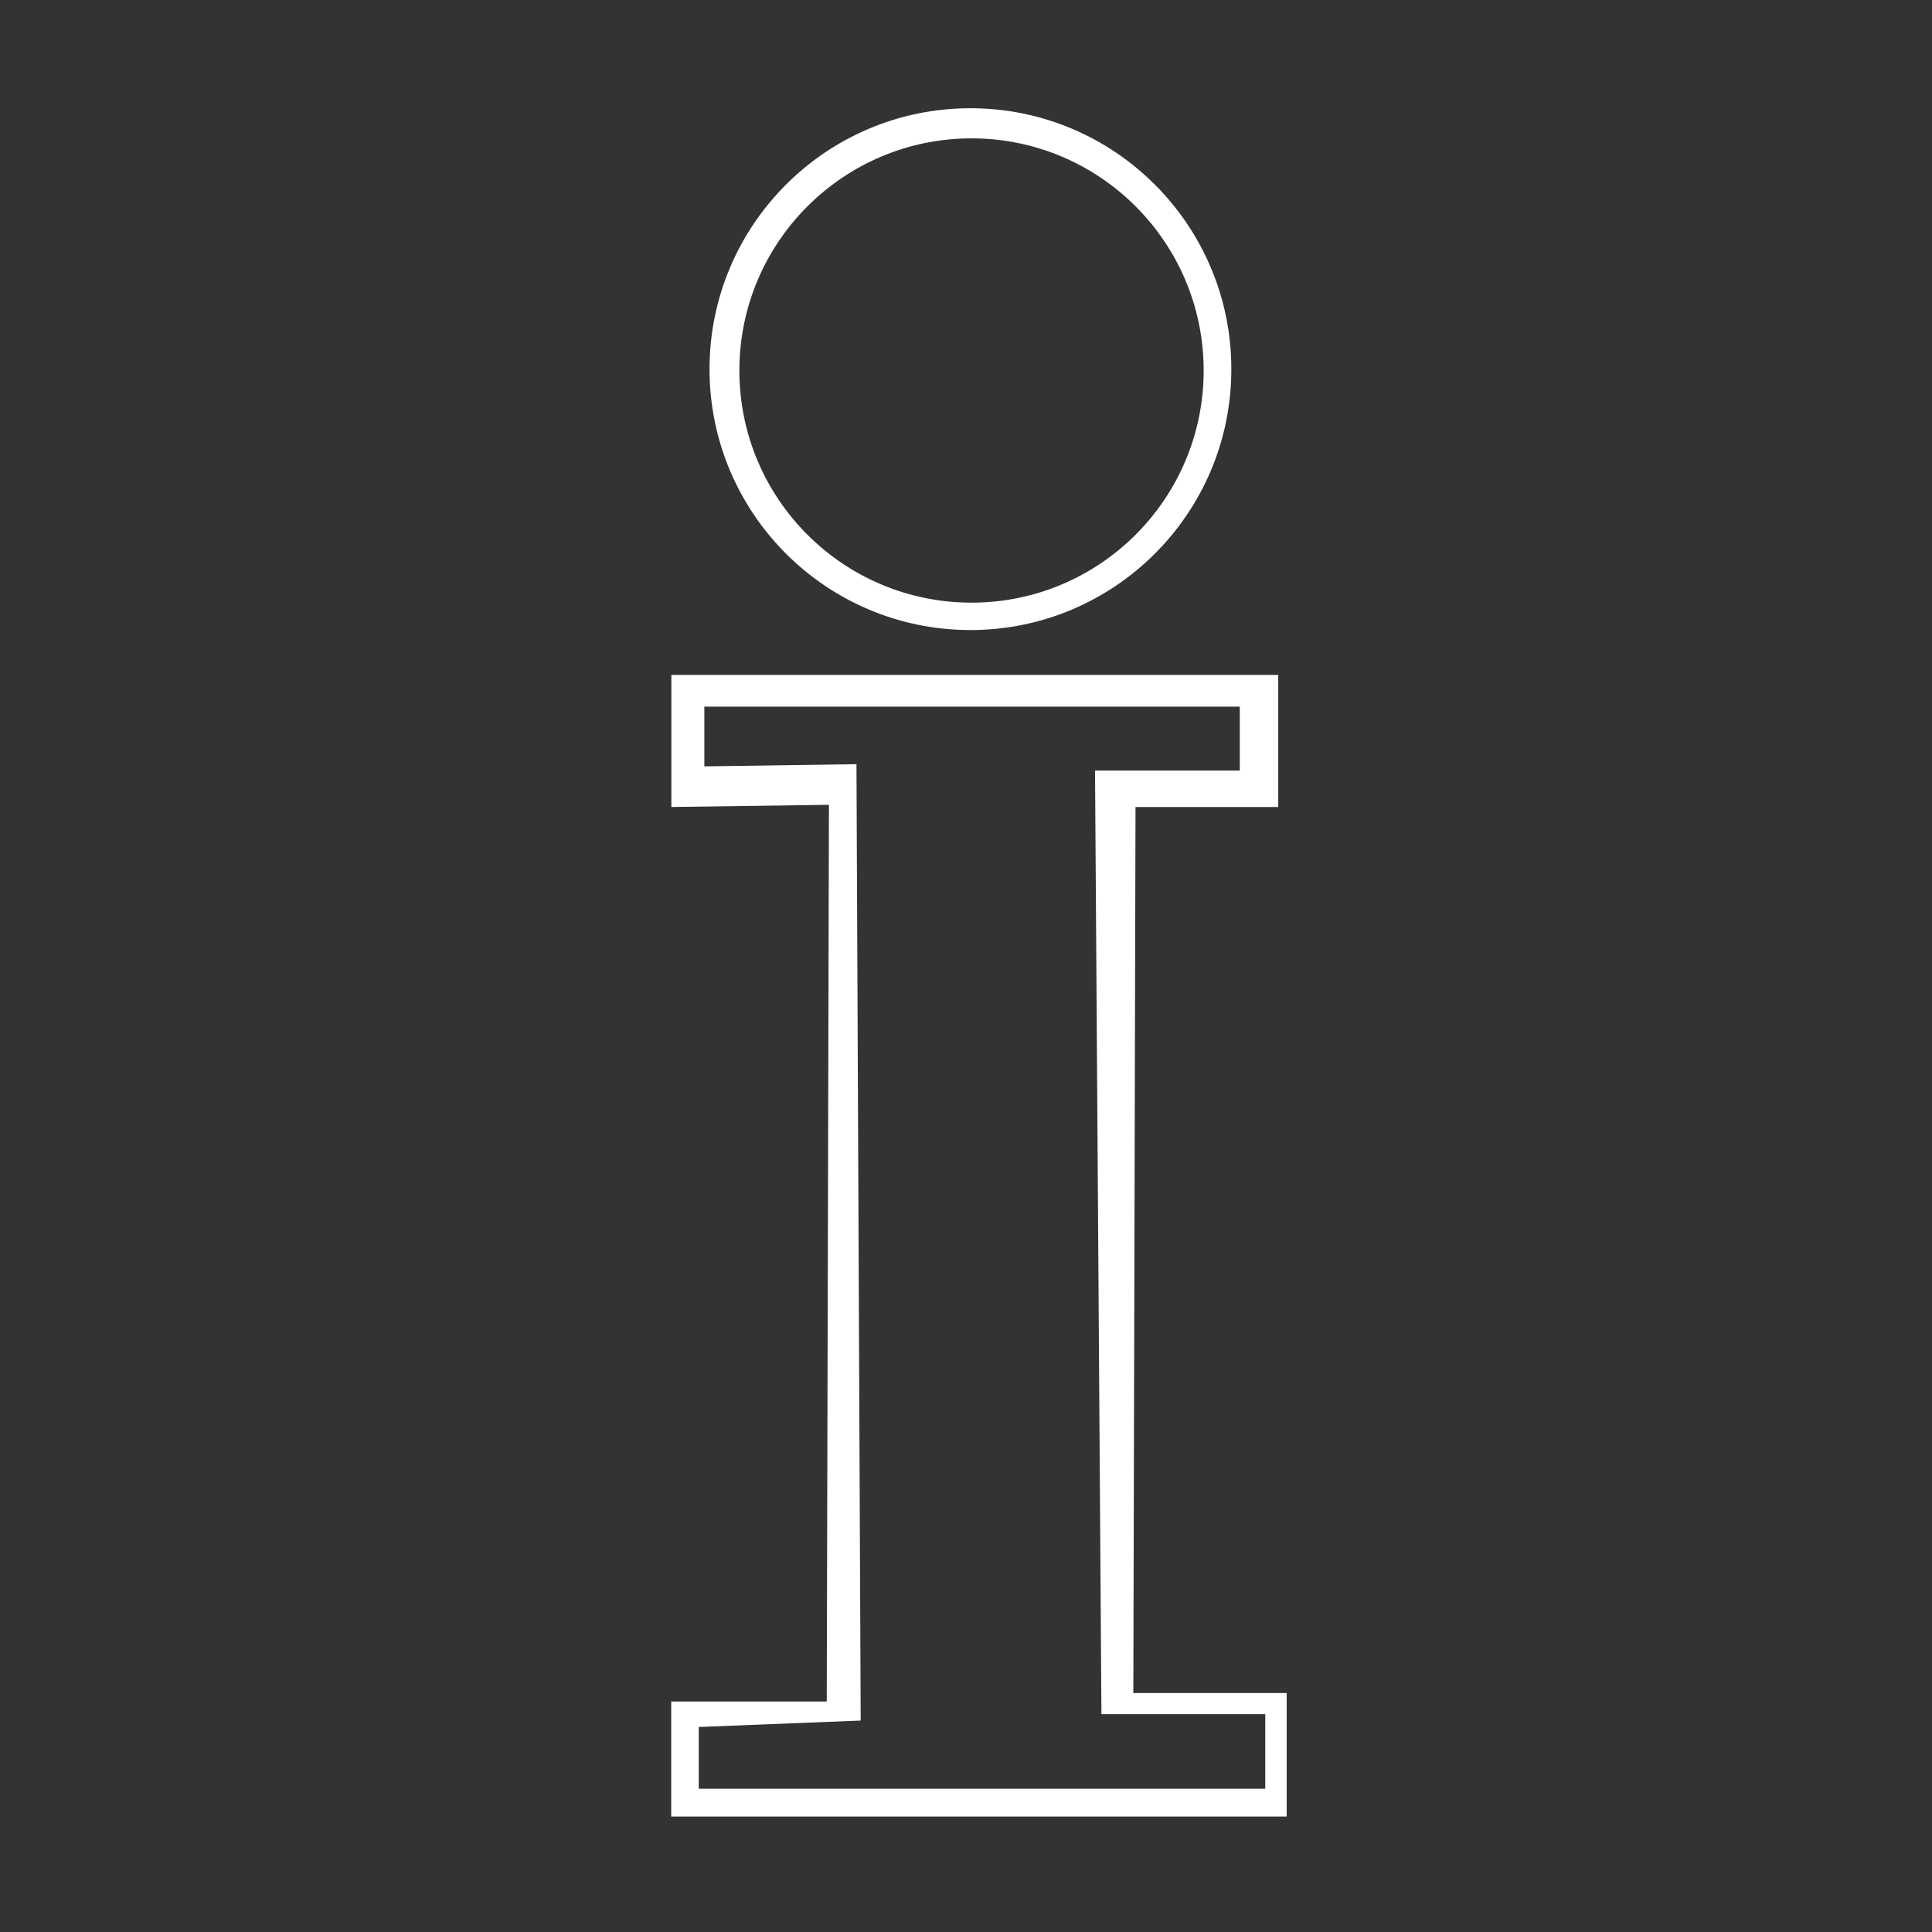 <svg xmlns="http://www.w3.org/2000/svg" xmlns:xlink="http://www.w3.org/1999/xlink" id="Laag_2" x="0px" y="0px" viewBox="0 0 1417.3 1417.3" xml:space="preserve"><rect x="0" y="0" width="1417.3" height="1417.3" fill="#333333" stroke="none"/><g>	<path fill="#FFFFFF" d="M903.3,270.8c0,105.7-85.7,191.4-191.4,191.4s-191.4-85.7-191.4-191.4S606.2,79.4,711.9,79.4  S903.3,165.1,903.3,270.8z M712.7,442.1c94.1,0,170.3-76.3,170.3-170.3s-76.3-170.3-170.3-170.3s-170.3,76.3-170.3,170.3  S618.6,442.1,712.7,442.1z"></path>	<path fill="#FFFFFF" d="M492.4,495.1h445.3v96.9H833l-1.6,650h112.5v90.6H492.4v-84.4h114.1l1.6-657.8l-115.6,1.6V495.1z   M516.7,562.2l111.6-1.6l3.1,701.6l-118.8,4.7v45.3h415.6v-54.7H808l-4.7-692.2h106.2v-46.9H516.7V562.2z"></path></g></svg>